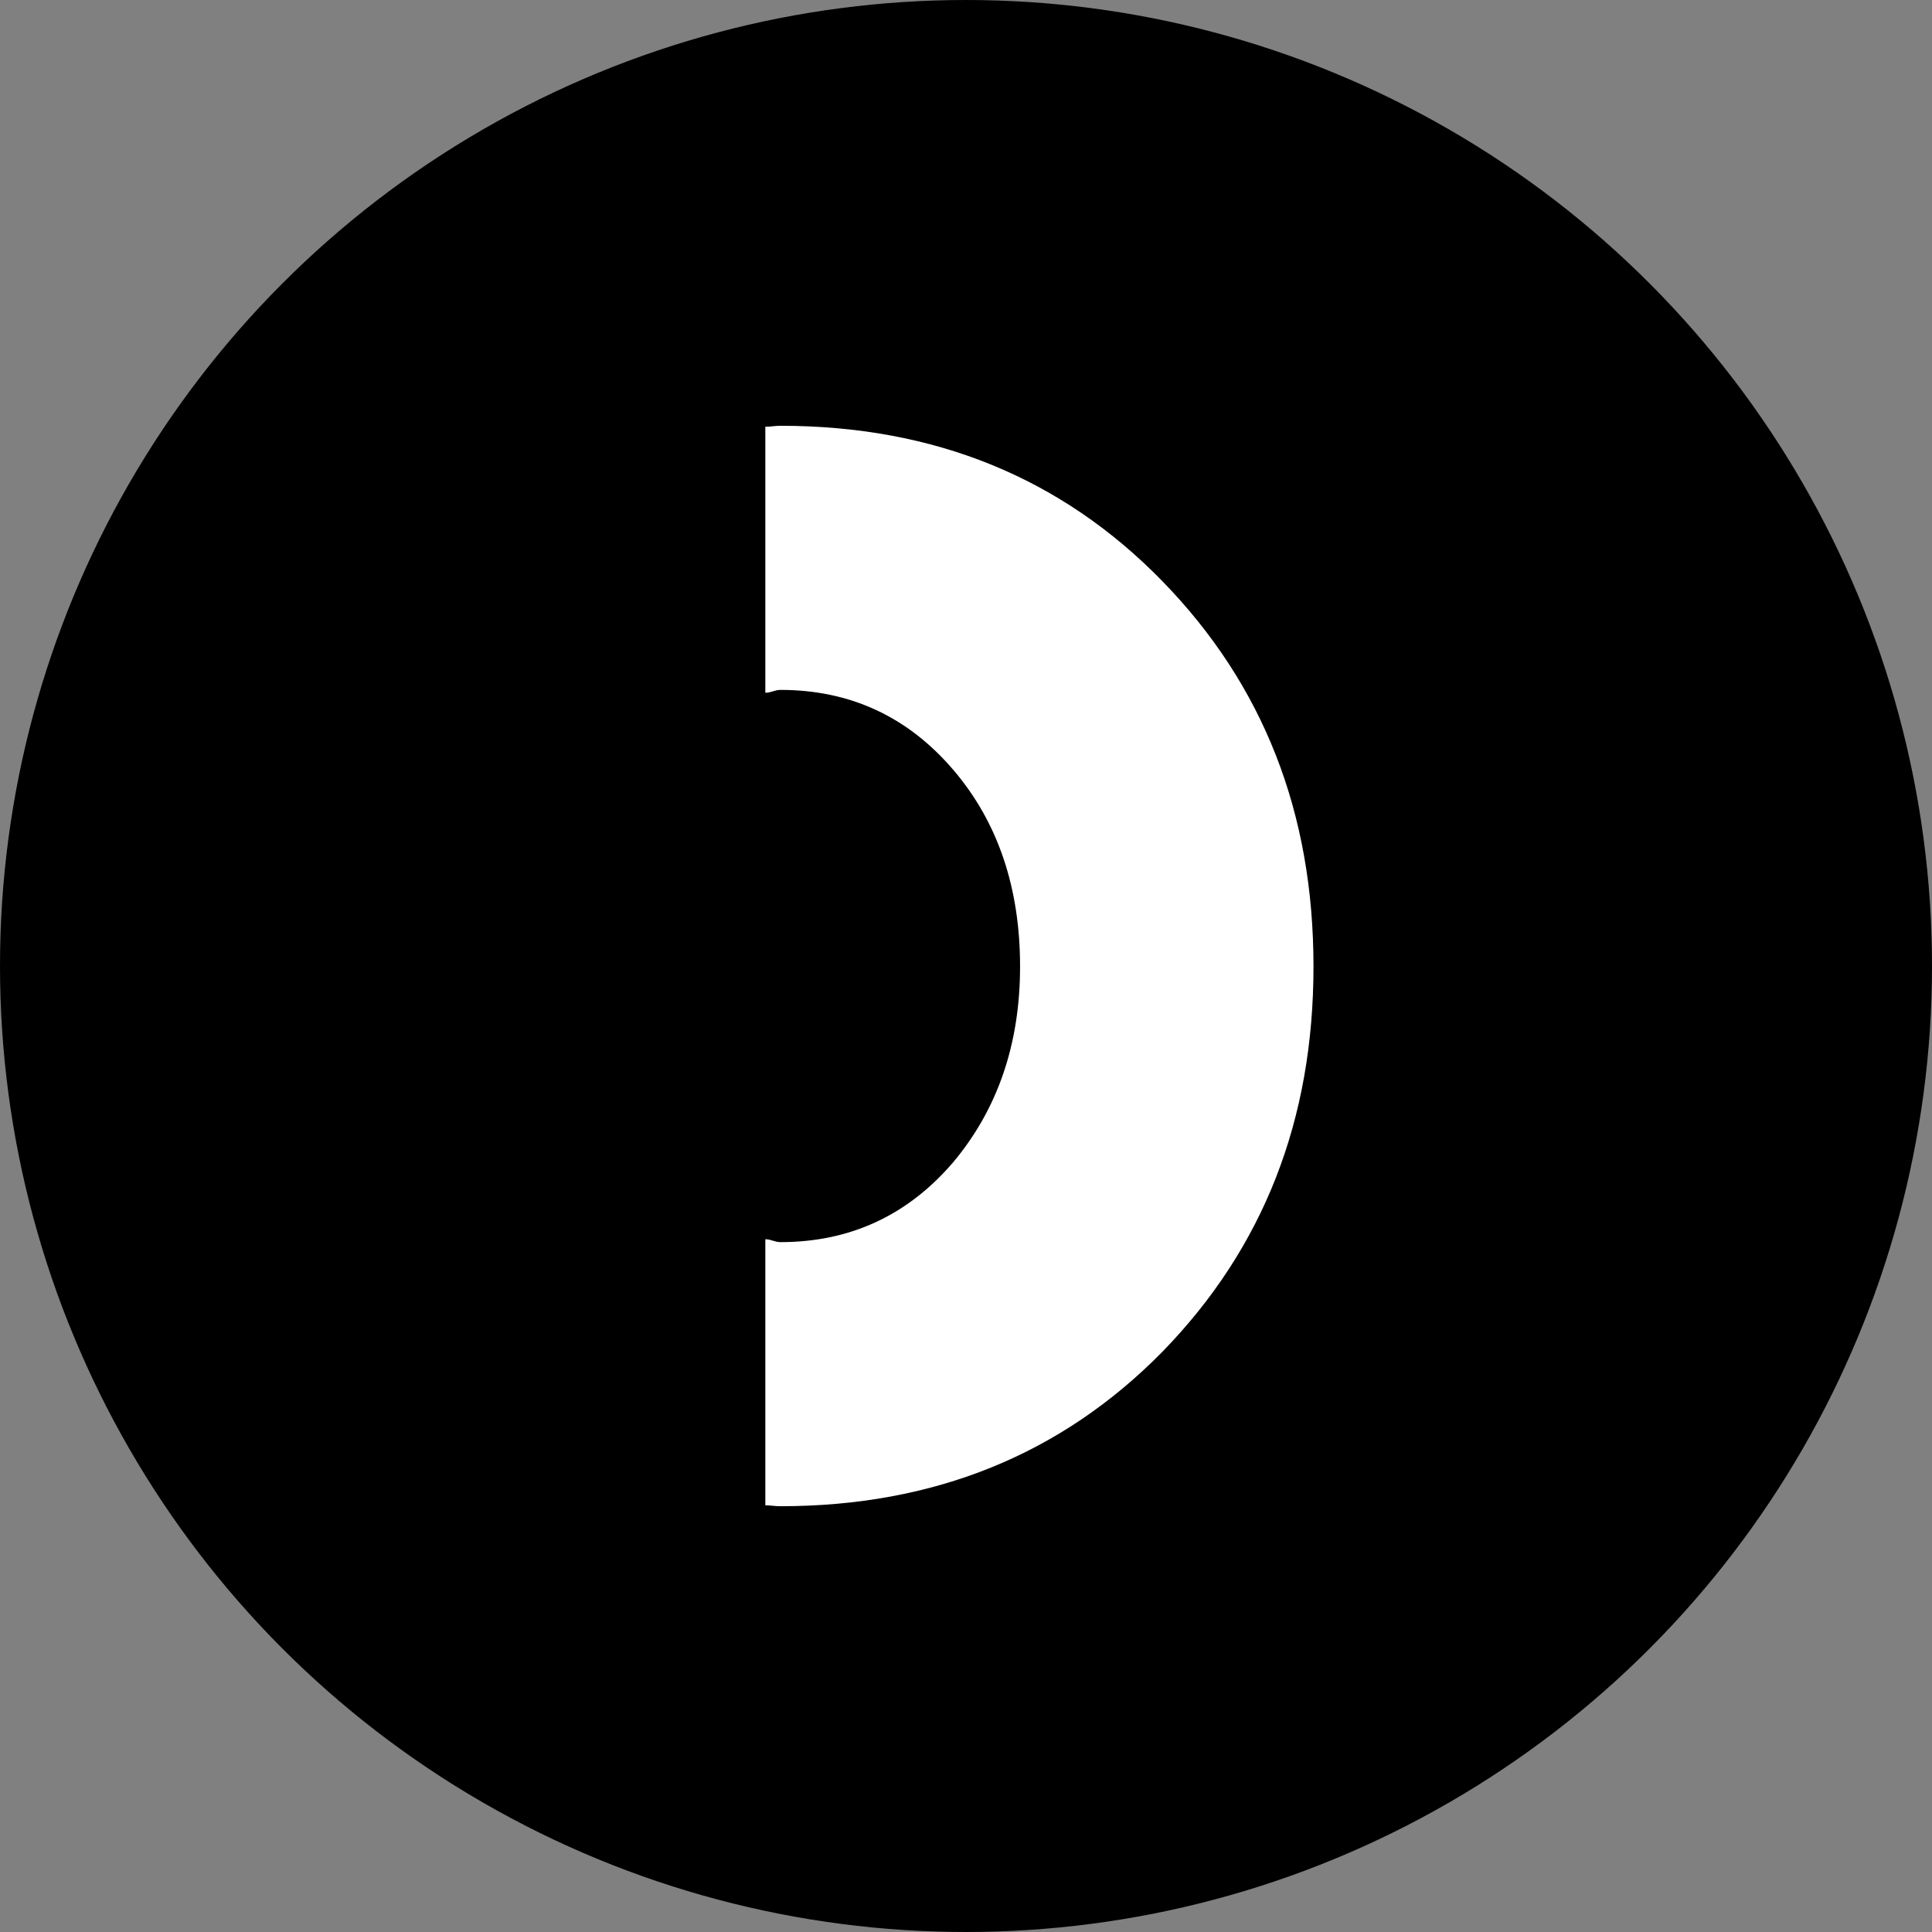 <svg width="78" height="78" viewBox="0 0 78 78" fill="none" xmlns="http://www.w3.org/2000/svg">
<rect x="0" y="0" width="78" height="78" fill="#808080" stroke="none"/>
<circle cx="39" cy="39" r="36" fill="black" stroke="black" stroke-width="6"/>
<path d="M46.935 23.471C42.859 19.284 37.717 17.19 31.508 17.19C31.279 17.19 31.127 17.229 30.898 17.229V27.969C31.127 27.969 31.279 27.853 31.508 27.853C34.327 27.853 36.65 28.938 38.478 31.071C40.307 33.203 41.183 35.879 41.183 39.02C41.183 42.16 40.269 44.797 38.478 46.929C36.65 49.062 34.327 50.148 31.508 50.148C31.279 50.148 31.127 50.031 30.898 50.031V60.772C31.089 60.772 31.279 60.81 31.508 60.81C37.717 60.81 42.859 58.717 46.935 54.568C51.01 50.38 53.029 45.223 53.029 39.02C53.029 32.816 51.01 27.659 46.935 23.471Z" fill="white"/>
</svg>

